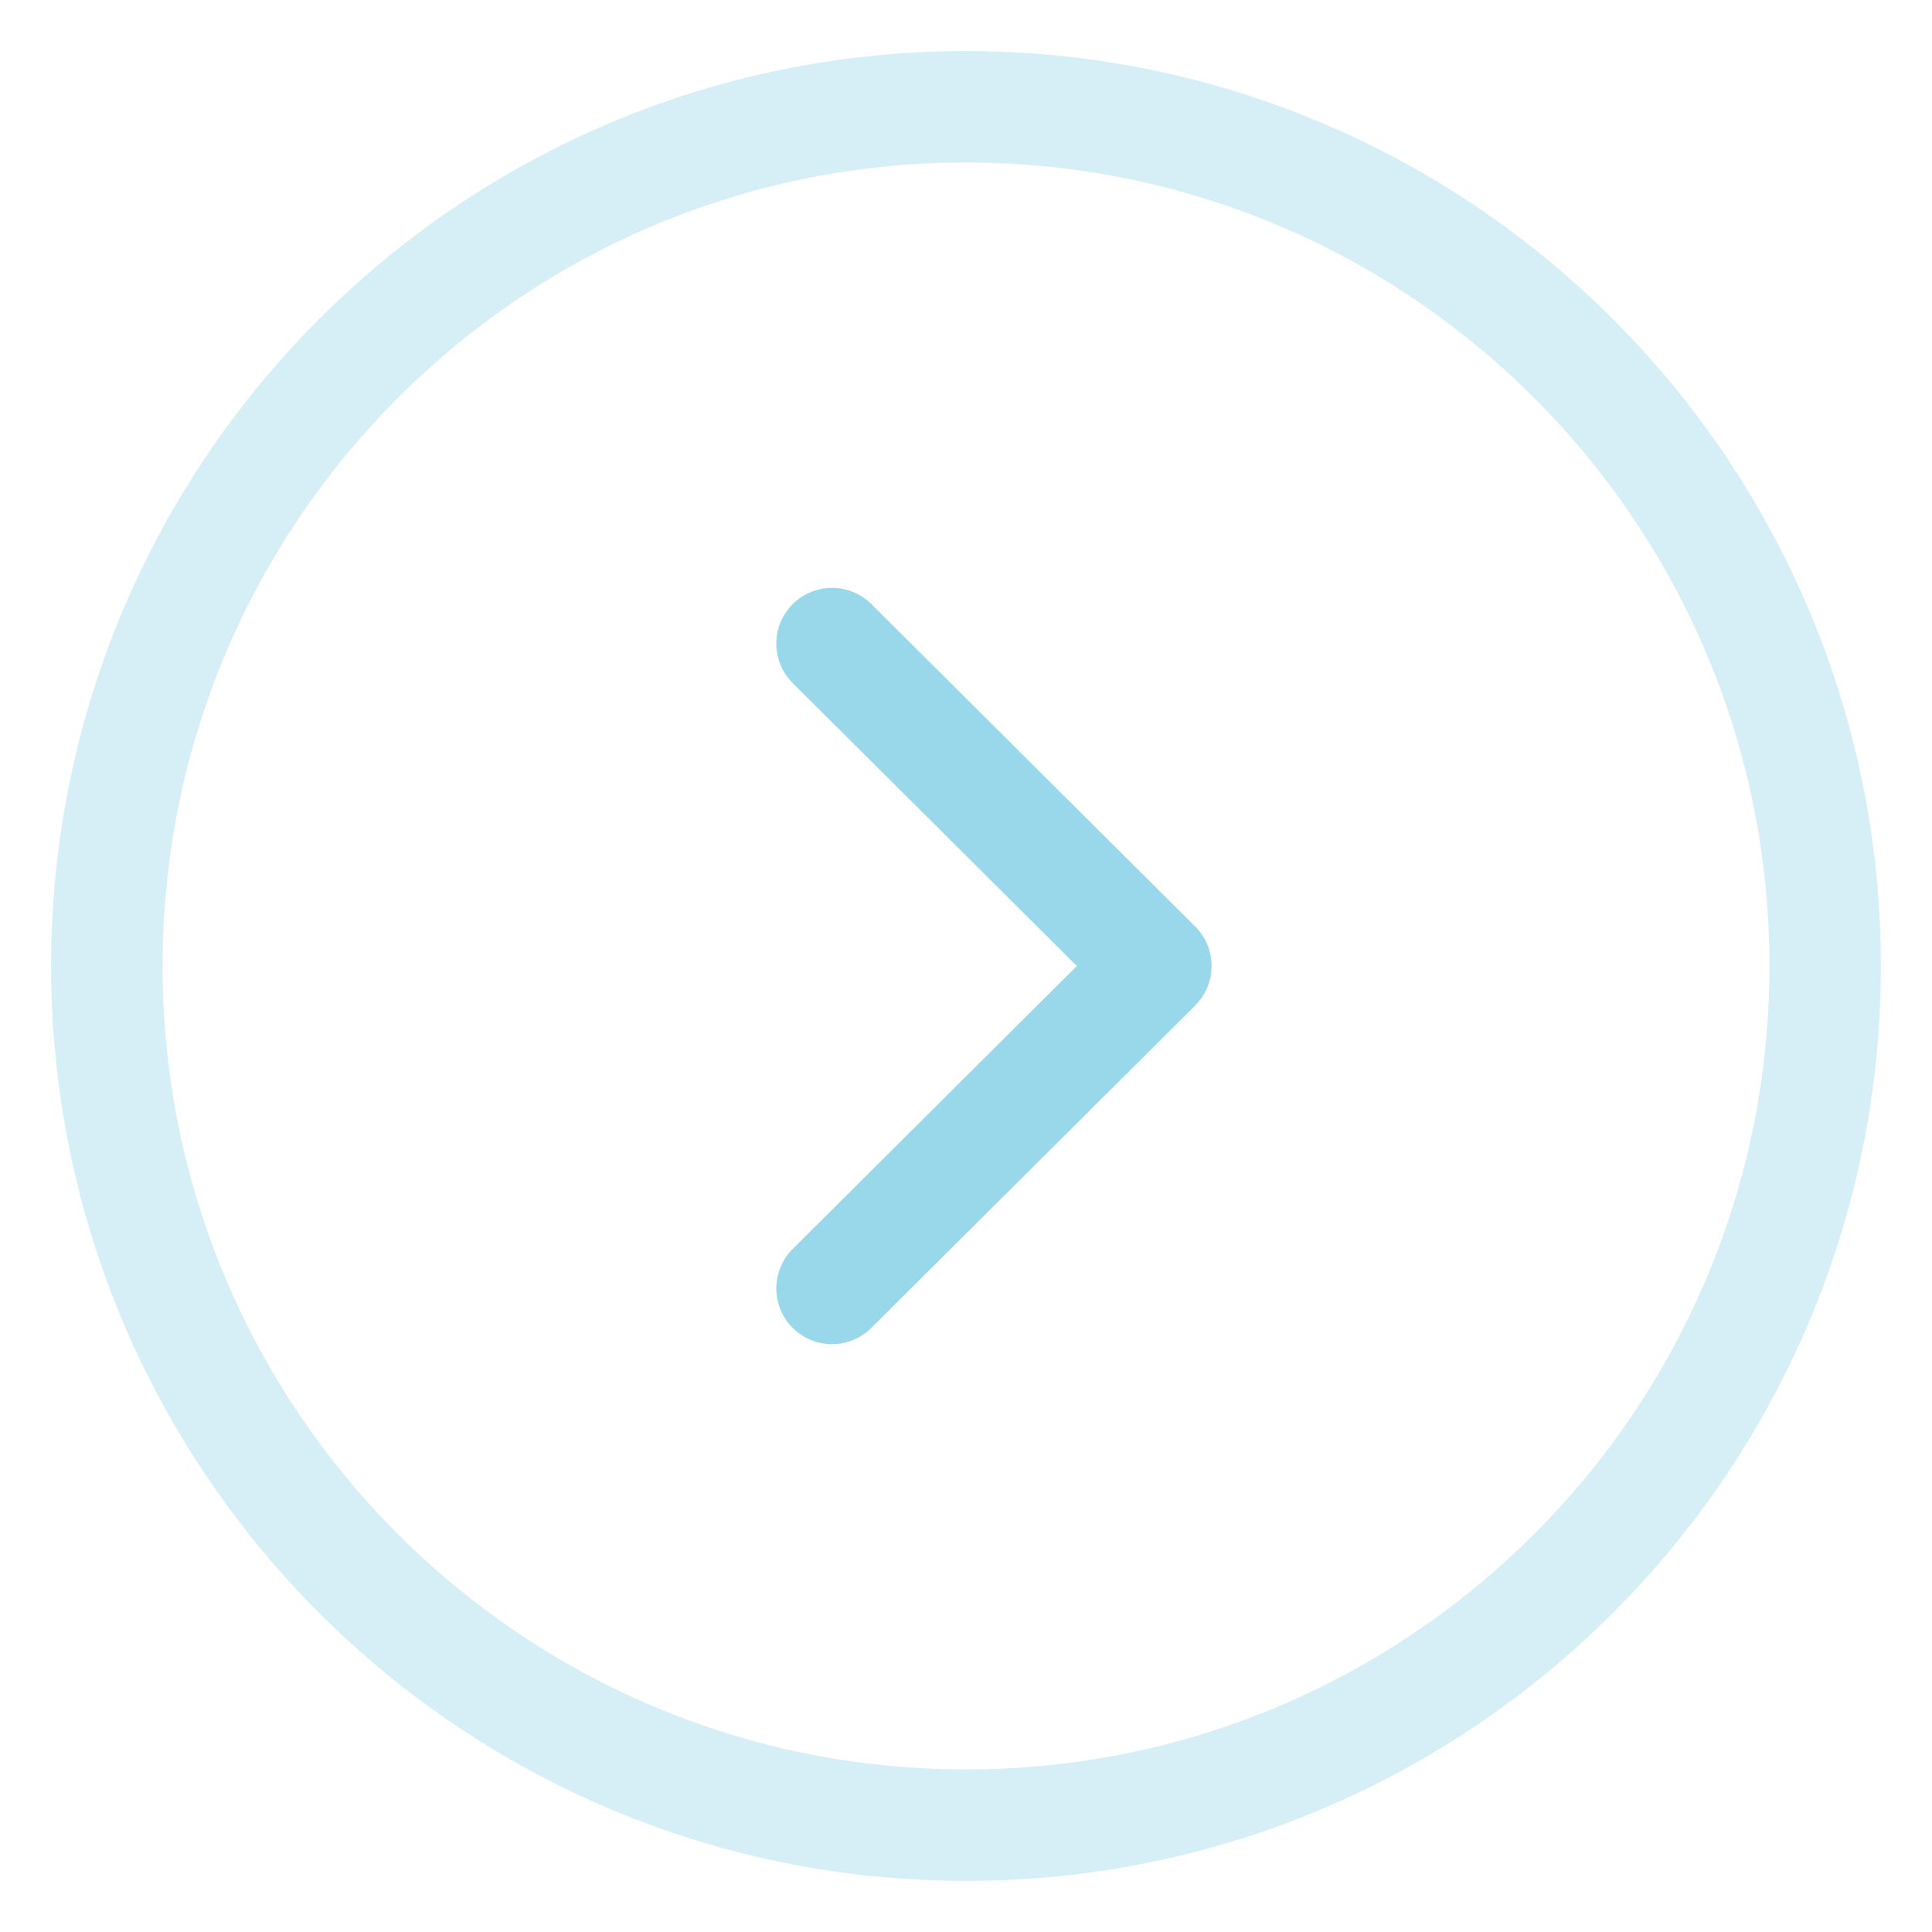 <svg width="26" height="26" viewBox="0 0 26 26" fill="none" xmlns="http://www.w3.org/2000/svg">
<g id="Arrow - Right Circle">
<path id="Stroke 1" opacity="0.4" fill-rule="evenodd" clip-rule="evenodd" d="M13 24.562C19.385 24.562 24.562 19.386 24.562 13C24.562 6.615 19.385 1.437 13 1.437C6.615 1.437 1.438 6.615 1.438 13C1.438 19.386 6.615 24.562 13 24.562Z" stroke="#99D8EA" stroke-width="1.5" stroke-linecap="round" stroke-linejoin="round"/>
<path id="Stroke 3" d="M11.197 17.339L15.555 13L11.197 8.661" stroke="#99D8EA" stroke-width="1.5" stroke-linecap="round" stroke-linejoin="round"/>
</g>
</svg>
